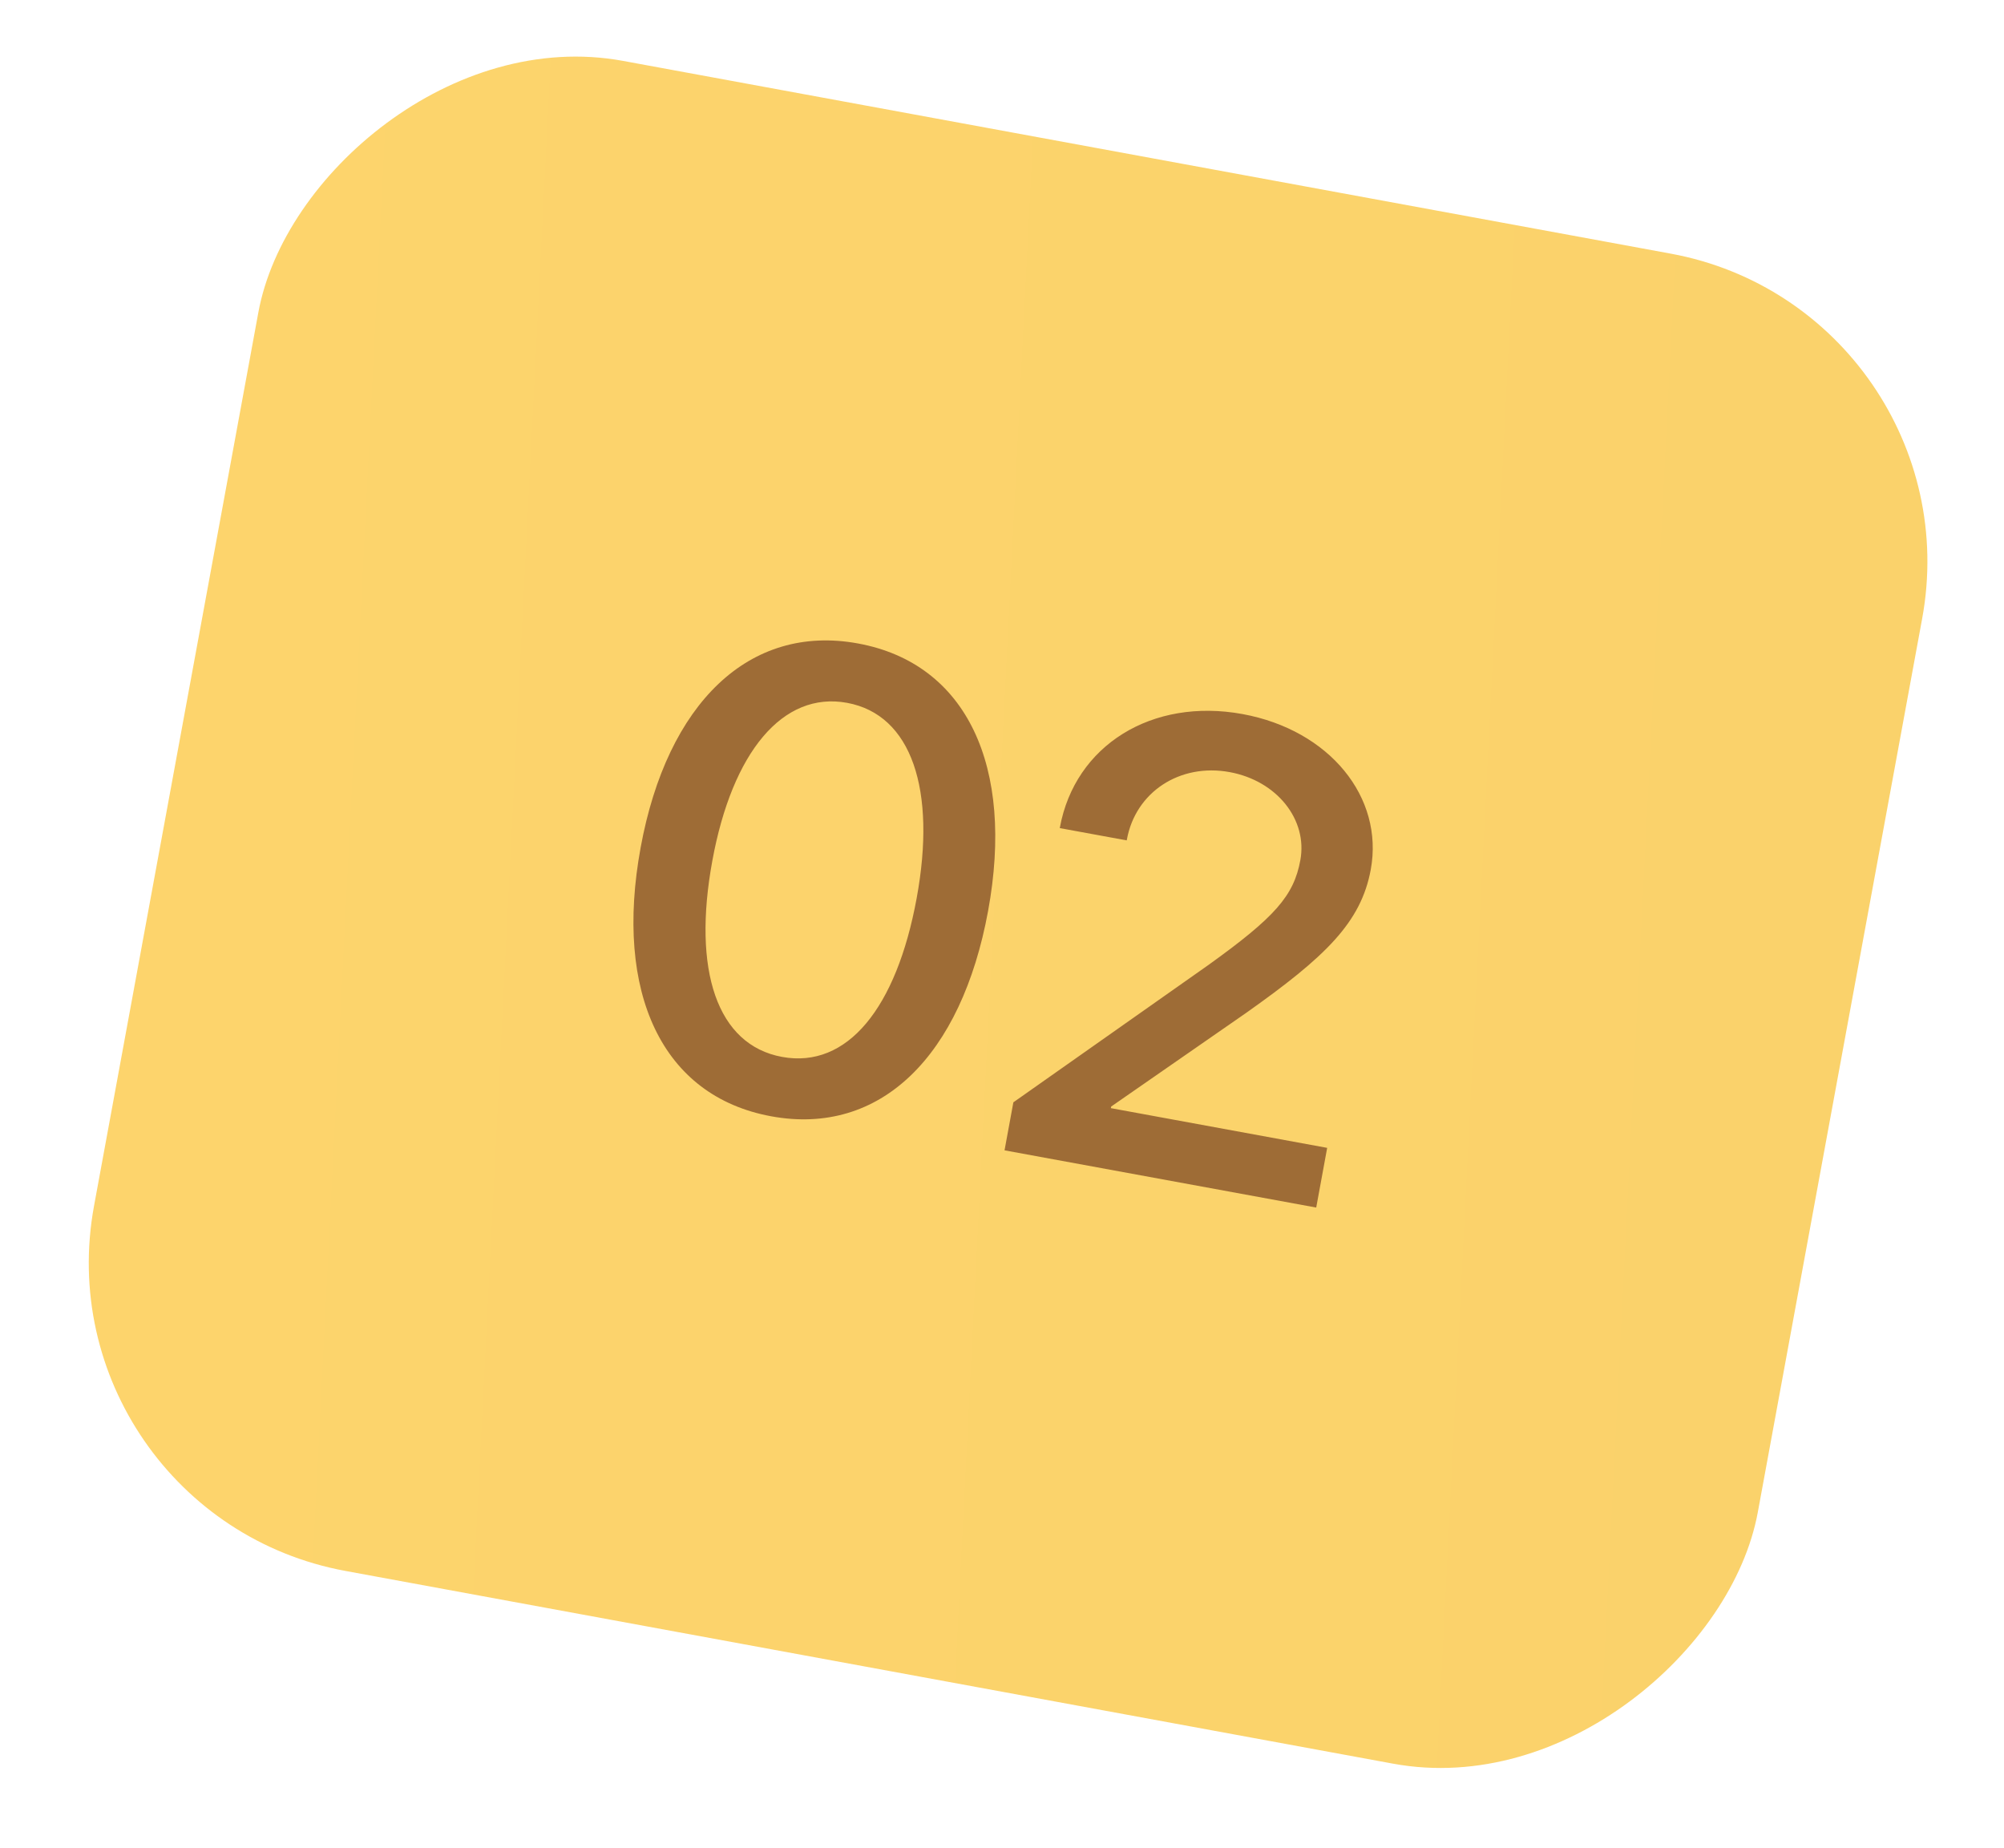 <?xml version="1.0" encoding="UTF-8"?> <svg xmlns="http://www.w3.org/2000/svg" width="64" height="59" viewBox="0 0 64 59" fill="none"><g filter="url(#filter0_i_81_145)"><rect width="54" height="49" rx="10" transform="matrix(0.984 0.181 0.181 -0.984 1.192 48.351)" fill="url(#paint0_linear_81_145)"></rect></g><path d="M24.629 35.644C21.139 35.003 19.608 31.699 20.46 27.06C21.306 22.451 23.931 19.909 27.4 20.546C30.88 21.185 32.402 24.477 31.556 29.086C30.704 33.726 28.118 36.285 24.629 35.644ZM24.977 33.748C27.054 34.129 28.629 32.198 29.275 28.678C29.912 25.209 29.11 22.82 27.052 22.442C24.995 22.065 23.385 24.021 22.75 27.48C22.105 30.99 22.899 33.367 24.977 33.748ZM33.849 26.421C34.33 23.799 36.79 22.27 39.684 22.801C42.458 23.311 44.201 25.455 43.777 27.765C43.466 29.459 42.327 30.553 39.799 32.341L35.486 35.333L35.477 35.384L42.385 36.652L42.035 38.558L32.081 36.731L32.363 35.198L38.6 30.807C40.714 29.287 41.319 28.606 41.528 27.466C41.765 26.175 40.784 24.932 39.271 24.654C37.678 24.362 36.266 25.291 35.989 26.804L35.983 26.834L33.845 26.442L33.849 26.421Z" fill="#9E6C36"></path><defs><filter id="filter0_i_81_145" x="2.832" y="1.796" width="58.681" height="54.666" filterUnits="userSpaceOnUse" color-interpolation-filters="sRGB"><feFlood flood-opacity="0" result="BackgroundImageFix"></feFlood><feBlend mode="normal" in="SourceGraphic" in2="BackgroundImageFix" result="shape"></feBlend><feColorMatrix in="SourceAlpha" type="matrix" values="0 0 0 0 0 0 0 0 0 0 0 0 0 0 0 0 0 0 127 0" result="hardAlpha"></feColorMatrix><feOffset></feOffset><feGaussianBlur stdDeviation="22"></feGaussianBlur><feComposite in2="hardAlpha" operator="arithmetic" k2="-1" k3="1"></feComposite><feColorMatrix type="matrix" values="0 0 0 0 1 0 0 0 0 1 0 0 0 0 1 0 0 0 0.45 0"></feColorMatrix><feBlend mode="normal" in2="shape" result="effect1_innerShadow_81_145"></feBlend></filter><linearGradient id="paint0_linear_81_145" x1="-1.996" y1="-3.379" x2="60.396" y2="4.856" gradientUnits="userSpaceOnUse"><stop offset="0.015" stop-color="#FDD46C"></stop><stop offset="1" stop-color="#FAD26B"></stop></linearGradient></defs></svg> 